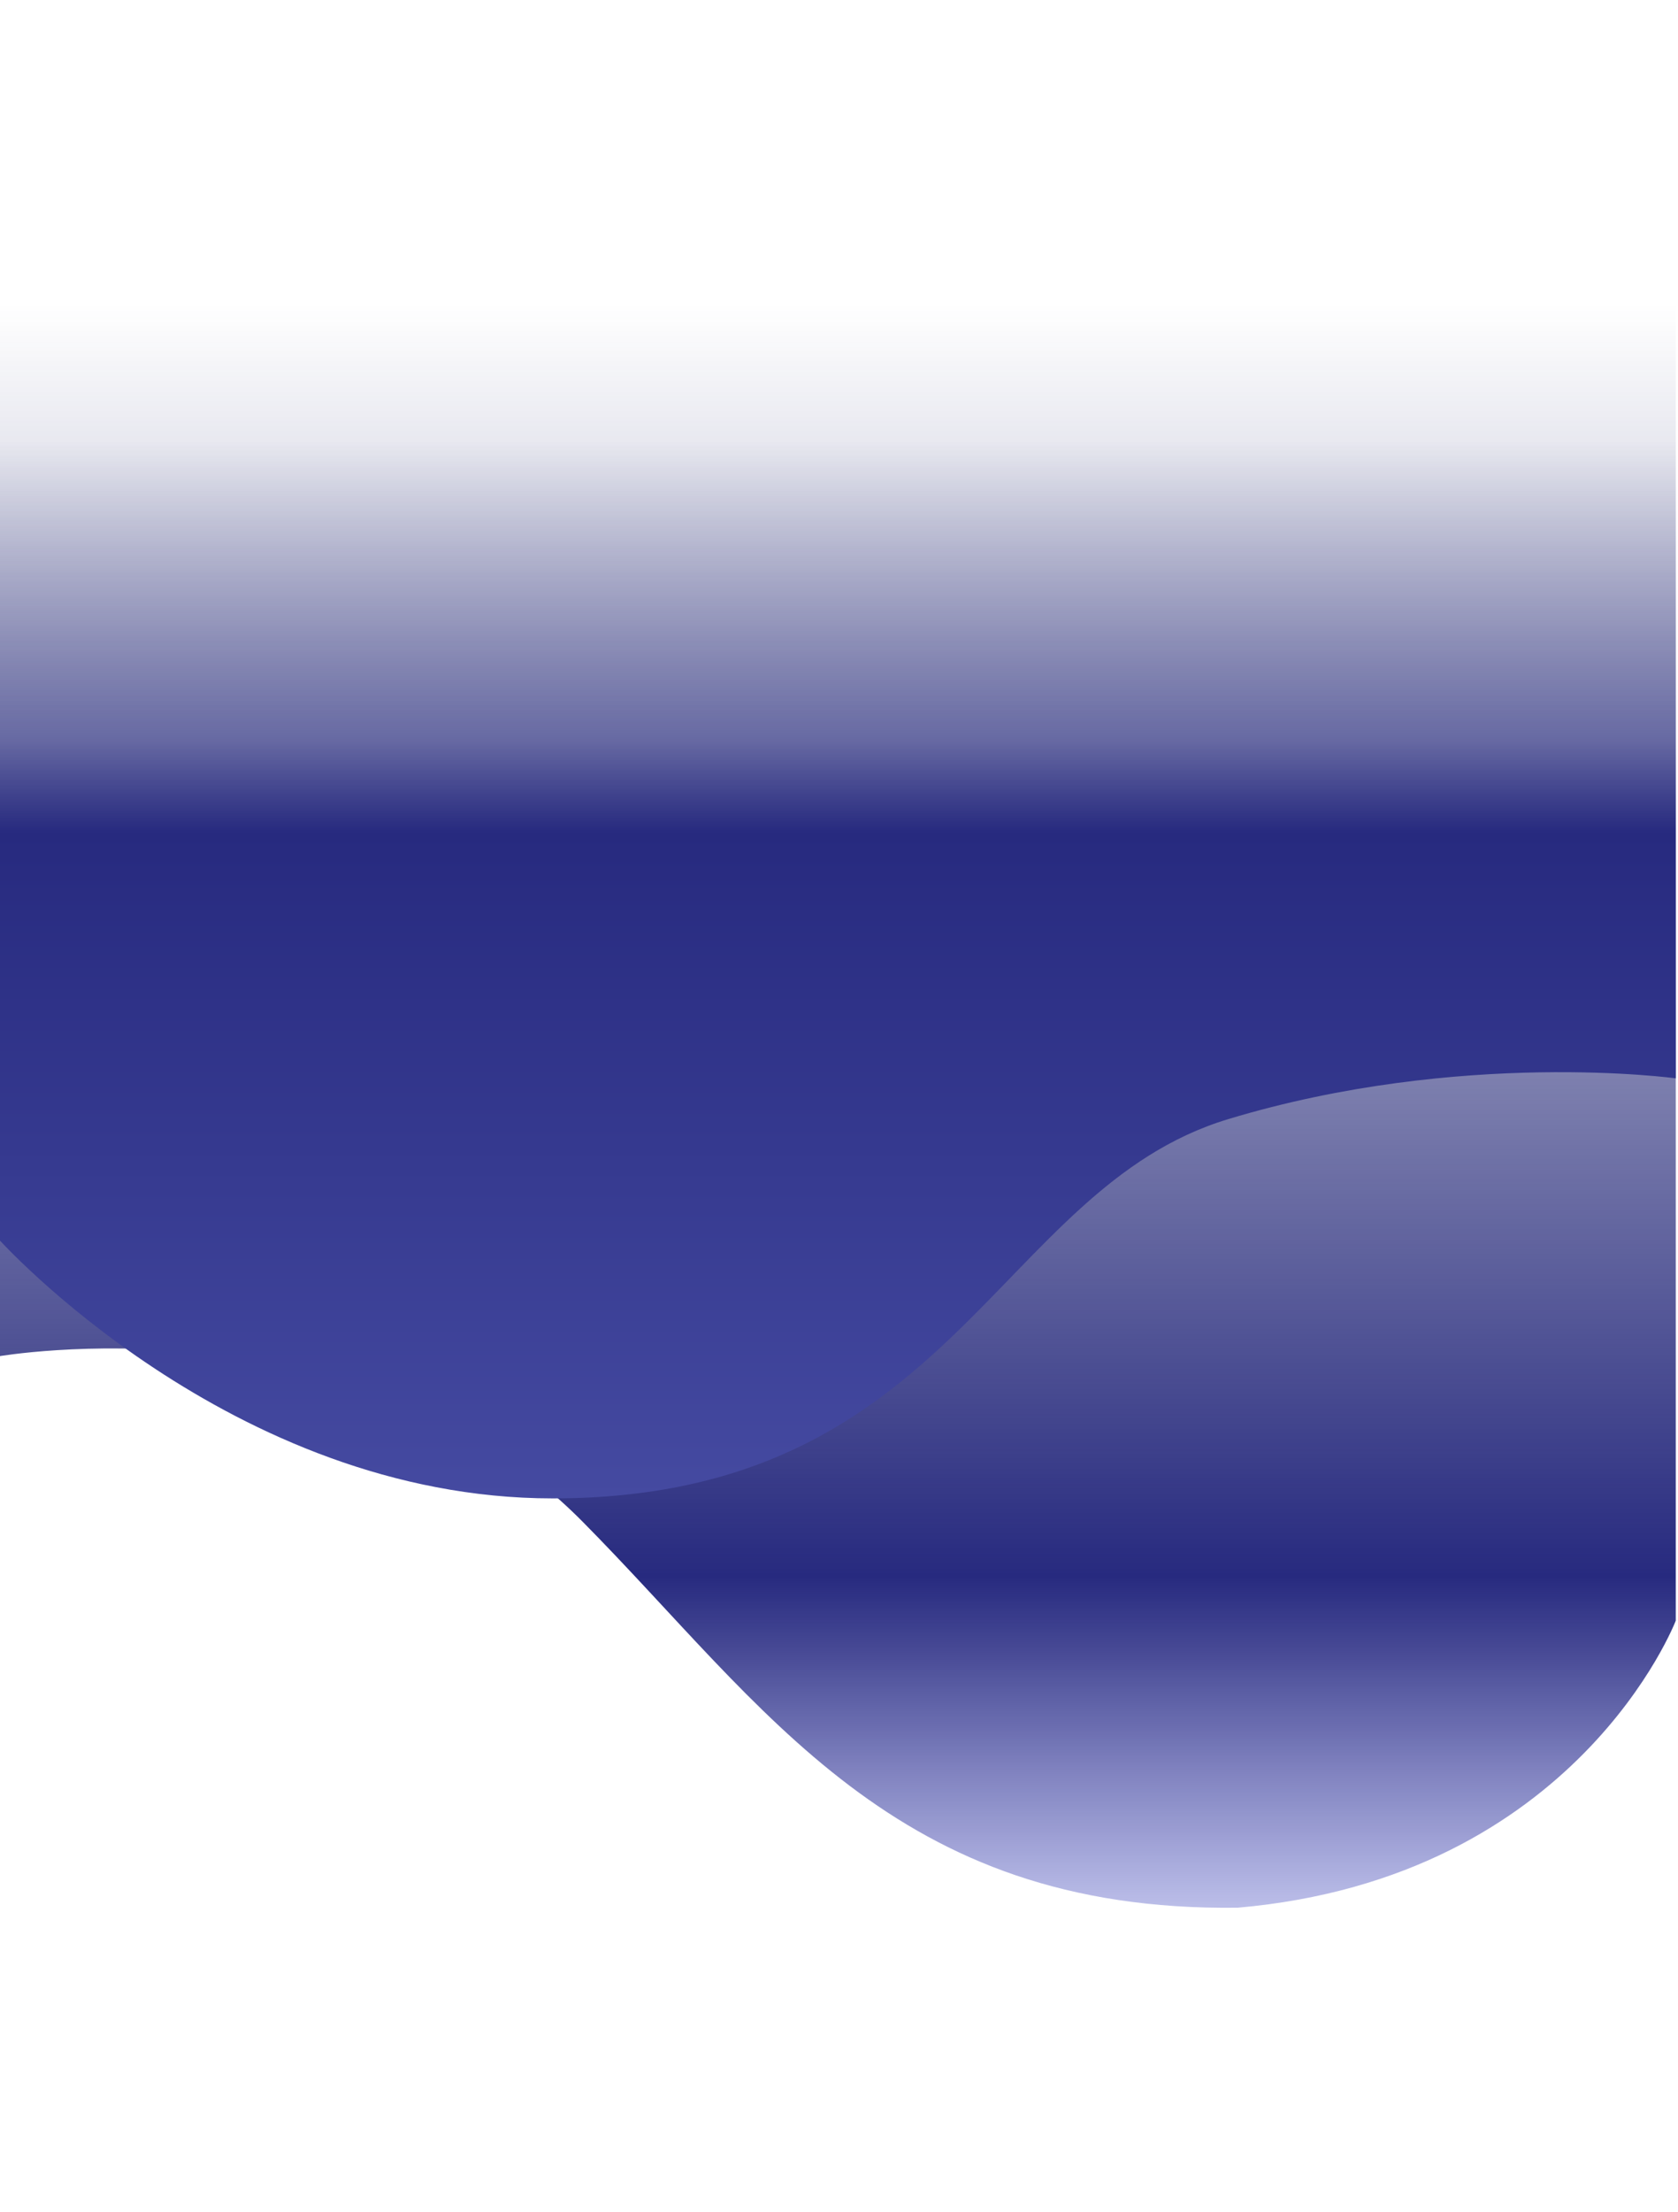<?xml version="1.0" encoding="utf-8"?>
<!-- Generator: Adobe Illustrator 24.1.0, SVG Export Plug-In . SVG Version: 6.00 Build 0)  -->
<svg version="1.1" id="Layer_1" xmlns="http://www.w3.org/2000/svg" xmlns:xlink="http://www.w3.org/1999/xlink" x="0px" y="0px"
	 viewBox="0 0 375 494" style="enable-background:new 0 0 375 494;" xml:space="preserve">
<style type="text/css">
	.st0{fill:url(#SVGID_1_);}
	.st1{fill:url(#SVGID_2_);}
</style>
<linearGradient id="SVGID_1_" gradientUnits="userSpaceOnUse" x1="539" y1="626.1" x2="539" y2="267.984" gradientTransform="matrix(-1 0 0 -1 726 694)">
	<stop  offset="0" style="stop-color:#2C3172;stop-opacity:0"/>
	<stop  offset="0.793" style="stop-color:#272A7F"/>
	<stop  offset="0.838" style="stop-color:#2A2D84;stop-opacity:0.87"/>
	<stop  offset="0.891" style="stop-color:#343793;stop-opacity:0.715"/>
	<stop  offset="0.949" style="stop-color:#4348AA;stop-opacity:0.548"/>
	<stop  offset="1" style="stop-color:#555BC6;stop-opacity:0.4"/>
</linearGradient>
<path class="st0" d="M374.5,67.9v294c0,0-22,57.5-97.9,64.1c-77,1-105.5-44.9-146.4-86.2c-50.5-51-130.7-36.9-130.7-36.9v-235
	C-0.5,67.9,374.5,67.9,374.5,67.9z"/>
<linearGradient id="SVGID_2_" gradientUnits="userSpaceOnUse" x1="187" y1="595.4" x2="187" y2="359.4" gradientTransform="matrix(1 0 0 -1 0 694)">
	<stop  offset="0" style="stop-color:#2C3172;stop-opacity:0"/>
	<stop  offset="0.283" style="stop-color:#272A7E;stop-opacity:0.554"/>
	<stop  offset="0.37" style="stop-color:#272A7F"/>
	<stop  offset="1" style="stop-color:#454AA1"/>
</linearGradient>
<path class="st1" d="M-0.5,98.6v177.9c0,0,52,58.1,124,58.1c89.6,0,99-69,151-84.7s100-9.1,100-9.1V98.6H-0.5z"/>
</svg>
